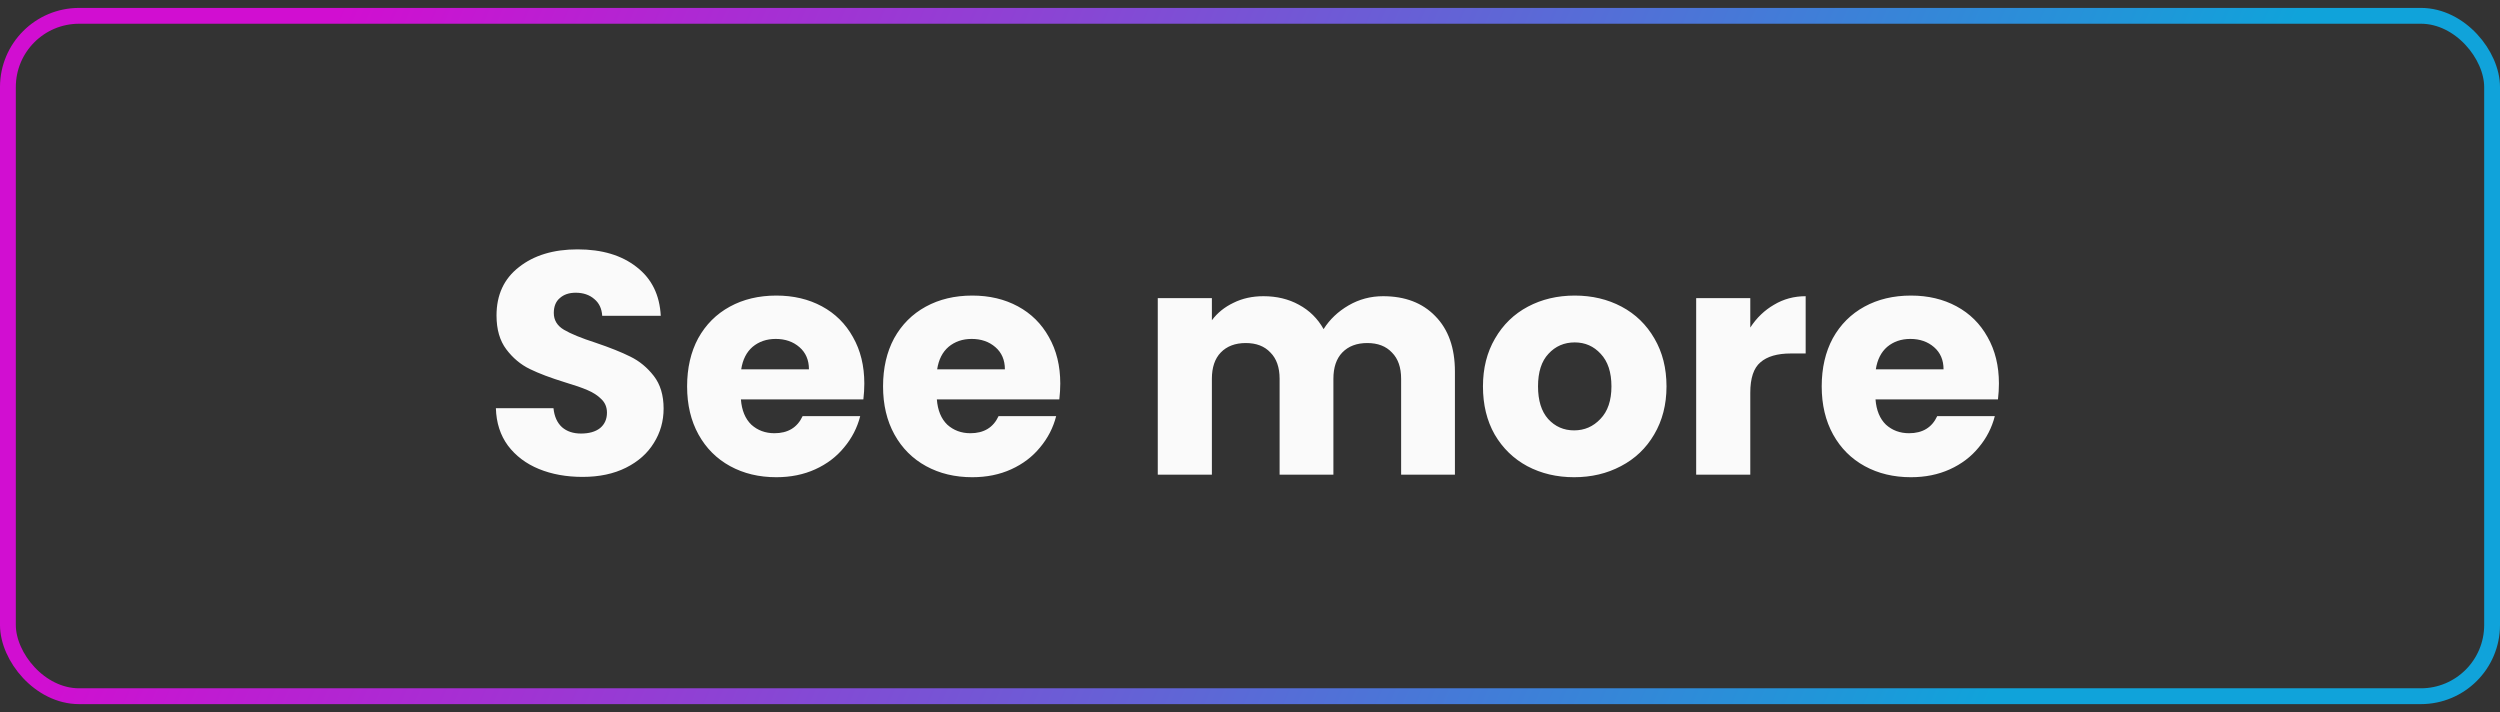 <svg width="158" height="45" viewBox="0 0 158 45" fill="none" xmlns="http://www.w3.org/2000/svg">
<rect x="0" y="0" width="158" height="45" fill="#333333" stroke="none"/>
<rect x="0.5" y="1" width="157" height="43" rx="4.5" stroke="url(#paint0_linear_1659_4226)"/>
<path d="M36.82 30.14C35.793 30.14 34.873 29.973 34.06 29.64C33.247 29.307 32.593 28.813 32.1 28.16C31.62 27.507 31.367 26.72 31.34 25.8H34.98C35.033 26.32 35.213 26.72 35.52 27C35.827 27.267 36.227 27.4 36.72 27.4C37.227 27.4 37.627 27.287 37.92 27.06C38.213 26.82 38.36 26.493 38.36 26.08C38.36 25.733 38.24 25.447 38 25.22C37.773 24.993 37.487 24.807 37.14 24.66C36.807 24.513 36.327 24.347 35.7 24.16C34.793 23.88 34.053 23.6 33.48 23.32C32.907 23.04 32.413 22.627 32 22.08C31.587 21.533 31.38 20.82 31.38 19.94C31.38 18.633 31.853 17.613 32.8 16.88C33.747 16.133 34.98 15.76 36.5 15.76C38.047 15.76 39.293 16.133 40.24 16.88C41.187 17.613 41.693 18.64 41.76 19.96H38.06C38.033 19.507 37.867 19.153 37.56 18.9C37.253 18.633 36.86 18.5 36.38 18.5C35.967 18.5 35.633 18.613 35.38 18.84C35.127 19.053 35 19.367 35 19.78C35 20.233 35.213 20.587 35.64 20.84C36.067 21.093 36.733 21.367 37.64 21.66C38.547 21.967 39.28 22.26 39.84 22.54C40.413 22.82 40.907 23.227 41.32 23.76C41.733 24.293 41.94 24.98 41.94 25.82C41.94 26.62 41.733 27.347 41.32 28C40.92 28.653 40.333 29.173 39.56 29.56C38.787 29.947 37.873 30.14 36.82 30.14ZM54.625 24.24C54.625 24.56 54.605 24.893 54.565 25.24H46.825C46.878 25.933 47.098 26.467 47.485 26.84C47.885 27.2 48.371 27.38 48.945 27.38C49.798 27.38 50.391 27.02 50.725 26.3H54.365C54.178 27.033 53.838 27.693 53.345 28.28C52.865 28.867 52.258 29.327 51.525 29.66C50.791 29.993 49.971 30.16 49.065 30.16C47.971 30.16 46.998 29.927 46.145 29.46C45.291 28.993 44.625 28.327 44.145 27.46C43.665 26.593 43.425 25.58 43.425 24.42C43.425 23.26 43.658 22.247 44.125 21.38C44.605 20.513 45.271 19.847 46.125 19.38C46.978 18.913 47.958 18.68 49.065 18.68C50.145 18.68 51.105 18.907 51.945 19.36C52.785 19.813 53.438 20.46 53.905 21.3C54.385 22.14 54.625 23.12 54.625 24.24ZM51.125 23.34C51.125 22.753 50.925 22.287 50.525 21.94C50.125 21.593 49.625 21.42 49.025 21.42C48.451 21.42 47.965 21.587 47.565 21.92C47.178 22.253 46.938 22.727 46.845 23.34H51.125ZM67.009 24.24C67.009 24.56 66.989 24.893 66.949 25.24H59.209C59.262 25.933 59.482 26.467 59.869 26.84C60.269 27.2 60.756 27.38 61.329 27.38C62.182 27.38 62.776 27.02 63.109 26.3H66.749C66.562 27.033 66.222 27.693 65.729 28.28C65.249 28.867 64.642 29.327 63.909 29.66C63.176 29.993 62.356 30.16 61.449 30.16C60.356 30.16 59.382 29.927 58.529 29.46C57.676 28.993 57.009 28.327 56.529 27.46C56.049 26.593 55.809 25.58 55.809 24.42C55.809 23.26 56.042 22.247 56.509 21.38C56.989 20.513 57.656 19.847 58.509 19.38C59.362 18.913 60.342 18.68 61.449 18.68C62.529 18.68 63.489 18.907 64.329 19.36C65.169 19.813 65.822 20.46 66.289 21.3C66.769 22.14 67.009 23.12 67.009 24.24ZM63.509 23.34C63.509 22.753 63.309 22.287 62.909 21.94C62.509 21.593 62.009 21.42 61.409 21.42C60.836 21.42 60.349 21.587 59.949 21.92C59.562 22.253 59.322 22.727 59.229 23.34H63.509ZM87.411 18.72C88.798 18.72 89.898 19.14 90.711 19.98C91.538 20.82 91.951 21.987 91.951 23.48V30H88.551V23.94C88.551 23.22 88.358 22.667 87.971 22.28C87.598 21.88 87.078 21.68 86.411 21.68C85.745 21.68 85.218 21.88 84.831 22.28C84.458 22.667 84.271 23.22 84.271 23.94V30H80.871V23.94C80.871 23.22 80.678 22.667 80.291 22.28C79.918 21.88 79.398 21.68 78.731 21.68C78.065 21.68 77.538 21.88 77.151 22.28C76.778 22.667 76.591 23.22 76.591 23.94V30H73.171V18.84H76.591V20.24C76.938 19.773 77.391 19.407 77.951 19.14C78.511 18.86 79.145 18.72 79.851 18.72C80.691 18.72 81.438 18.9 82.091 19.26C82.758 19.62 83.278 20.133 83.651 20.8C84.038 20.187 84.565 19.687 85.231 19.3C85.898 18.913 86.625 18.72 87.411 18.72ZM99.483 30.16C98.39 30.16 97.403 29.927 96.523 29.46C95.657 28.993 94.97 28.327 94.463 27.46C93.97 26.593 93.723 25.58 93.723 24.42C93.723 23.273 93.977 22.267 94.483 21.4C94.99 20.52 95.683 19.847 96.563 19.38C97.443 18.913 98.43 18.68 99.523 18.68C100.617 18.68 101.603 18.913 102.483 19.38C103.363 19.847 104.057 20.52 104.563 21.4C105.07 22.267 105.323 23.273 105.323 24.42C105.323 25.567 105.063 26.58 104.543 27.46C104.037 28.327 103.337 28.993 102.443 29.46C101.563 29.927 100.577 30.16 99.483 30.16ZM99.483 27.2C100.137 27.2 100.69 26.96 101.143 26.48C101.61 26 101.843 25.313 101.843 24.42C101.843 23.527 101.617 22.84 101.163 22.36C100.723 21.88 100.177 21.64 99.523 21.64C98.857 21.64 98.303 21.88 97.863 22.36C97.423 22.827 97.203 23.513 97.203 24.42C97.203 25.313 97.417 26 97.843 26.48C98.283 26.96 98.83 27.2 99.483 27.2ZM110.618 20.7C111.018 20.087 111.518 19.607 112.118 19.26C112.718 18.9 113.384 18.72 114.118 18.72V22.34H113.178C112.324 22.34 111.684 22.527 111.258 22.9C110.831 23.26 110.618 23.9 110.618 24.82V30H107.198V18.84H110.618V20.7ZM126.332 24.24C126.332 24.56 126.312 24.893 126.272 25.24H118.532C118.586 25.933 118.806 26.467 119.192 26.84C119.592 27.2 120.079 27.38 120.652 27.38C121.506 27.38 122.099 27.02 122.432 26.3H126.072C125.886 27.033 125.546 27.693 125.052 28.28C124.572 28.867 123.966 29.327 123.232 29.66C122.499 29.993 121.679 30.16 120.772 30.16C119.679 30.16 118.706 29.927 117.852 29.46C116.999 28.993 116.332 28.327 115.852 27.46C115.372 26.593 115.132 25.58 115.132 24.42C115.132 23.26 115.366 22.247 115.832 21.38C116.312 20.513 116.979 19.847 117.832 19.38C118.686 18.913 119.666 18.68 120.772 18.68C121.852 18.68 122.812 18.907 123.652 19.36C124.492 19.813 125.146 20.46 125.612 21.3C126.092 22.14 126.332 23.12 126.332 24.24ZM122.832 23.34C122.832 22.753 122.632 22.287 122.232 21.94C121.832 21.593 121.332 21.42 120.732 21.42C120.159 21.42 119.672 21.587 119.272 21.92C118.886 22.253 118.646 22.727 118.552 23.34H122.832Z" fill="#FAFAFA"/>
<defs>
<linearGradient id="paint0_linear_1659_4226" x1="21.411" y1="0.5" x2="124.564" y2="47.018" gradientUnits="userSpaceOnUse">
<stop stop-color="#D10ED1"/>
<stop offset="1" stop-color="#10A3DA"/>
</linearGradient>
</defs>
</svg>
